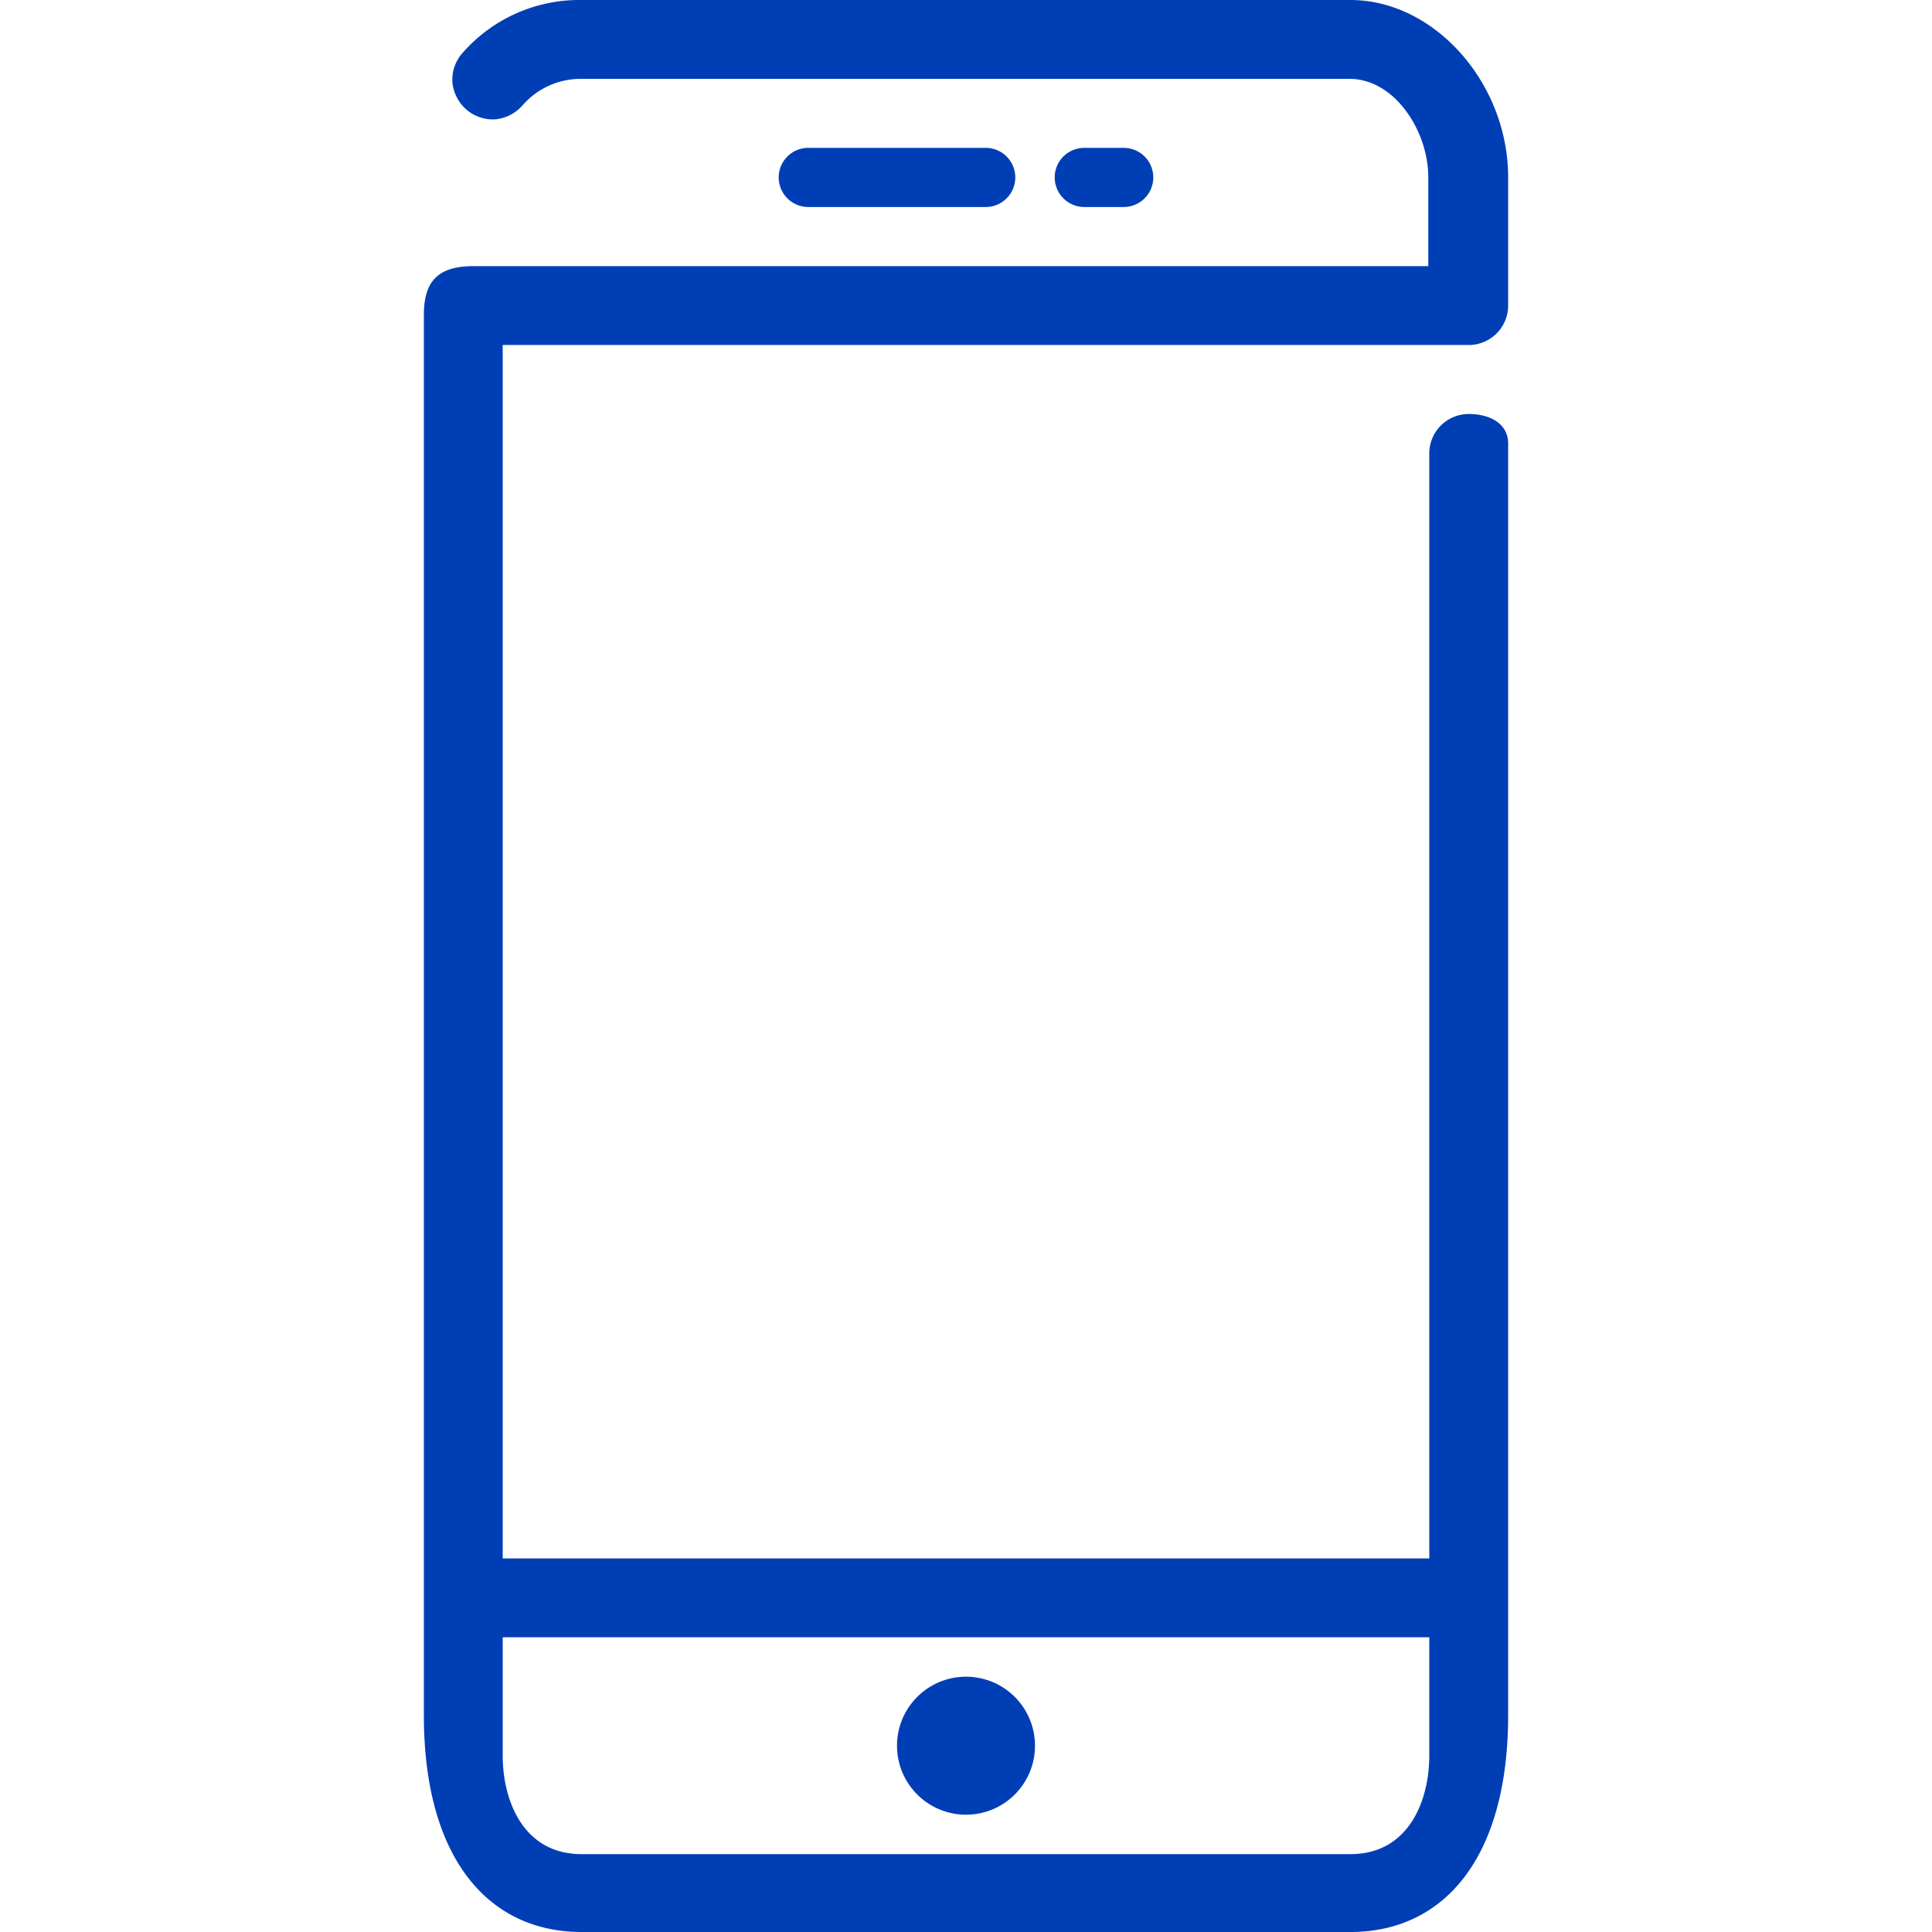 <svg id="Calque_1" data-name="Calque 1" xmlns="http://www.w3.org/2000/svg" viewBox="0 0 196 196"><circle cx="98" cy="177.1" r="7" fill="#003EB6"/><path d="M100,21a3,3,0,0,0,0-6H82a3,3,0,0,0,0,6Z" fill="#003EB6"/><path d="M114,21a3,3,0,0,0,0-6h-4a3,3,0,0,0,0,6Z" fill="#003EB6"/><path d="M43,32V174c0,14.6,6.6,22,16,22h78c9.4,0,16-7.4,16-22V45c0-2-1.8-3-4-3a4,4,0,0,0-4,4V158.1H51V35h98a4,4,0,0,0,4-4V18c0-9.6-7.5-18-16-18H59A15.74,15.74,0,0,0,46.9,5.4a4.06,4.06,0,0,0-1,3,4.2,4.2,0,0,0,1.4,2.7,4.06,4.06,0,0,0,3,1A4.2,4.2,0,0,0,53,10.7,7.82,7.82,0,0,1,58.9,8h78c4.6,0,8,5.3,8,10v9H48C44,27,43,29,43,32Zm8,134.1h94v12c0,4.6-2.1,10-8,10H59c-5.9,0-8-5.4-8-10Z" fill="#003EB6"/></svg>
